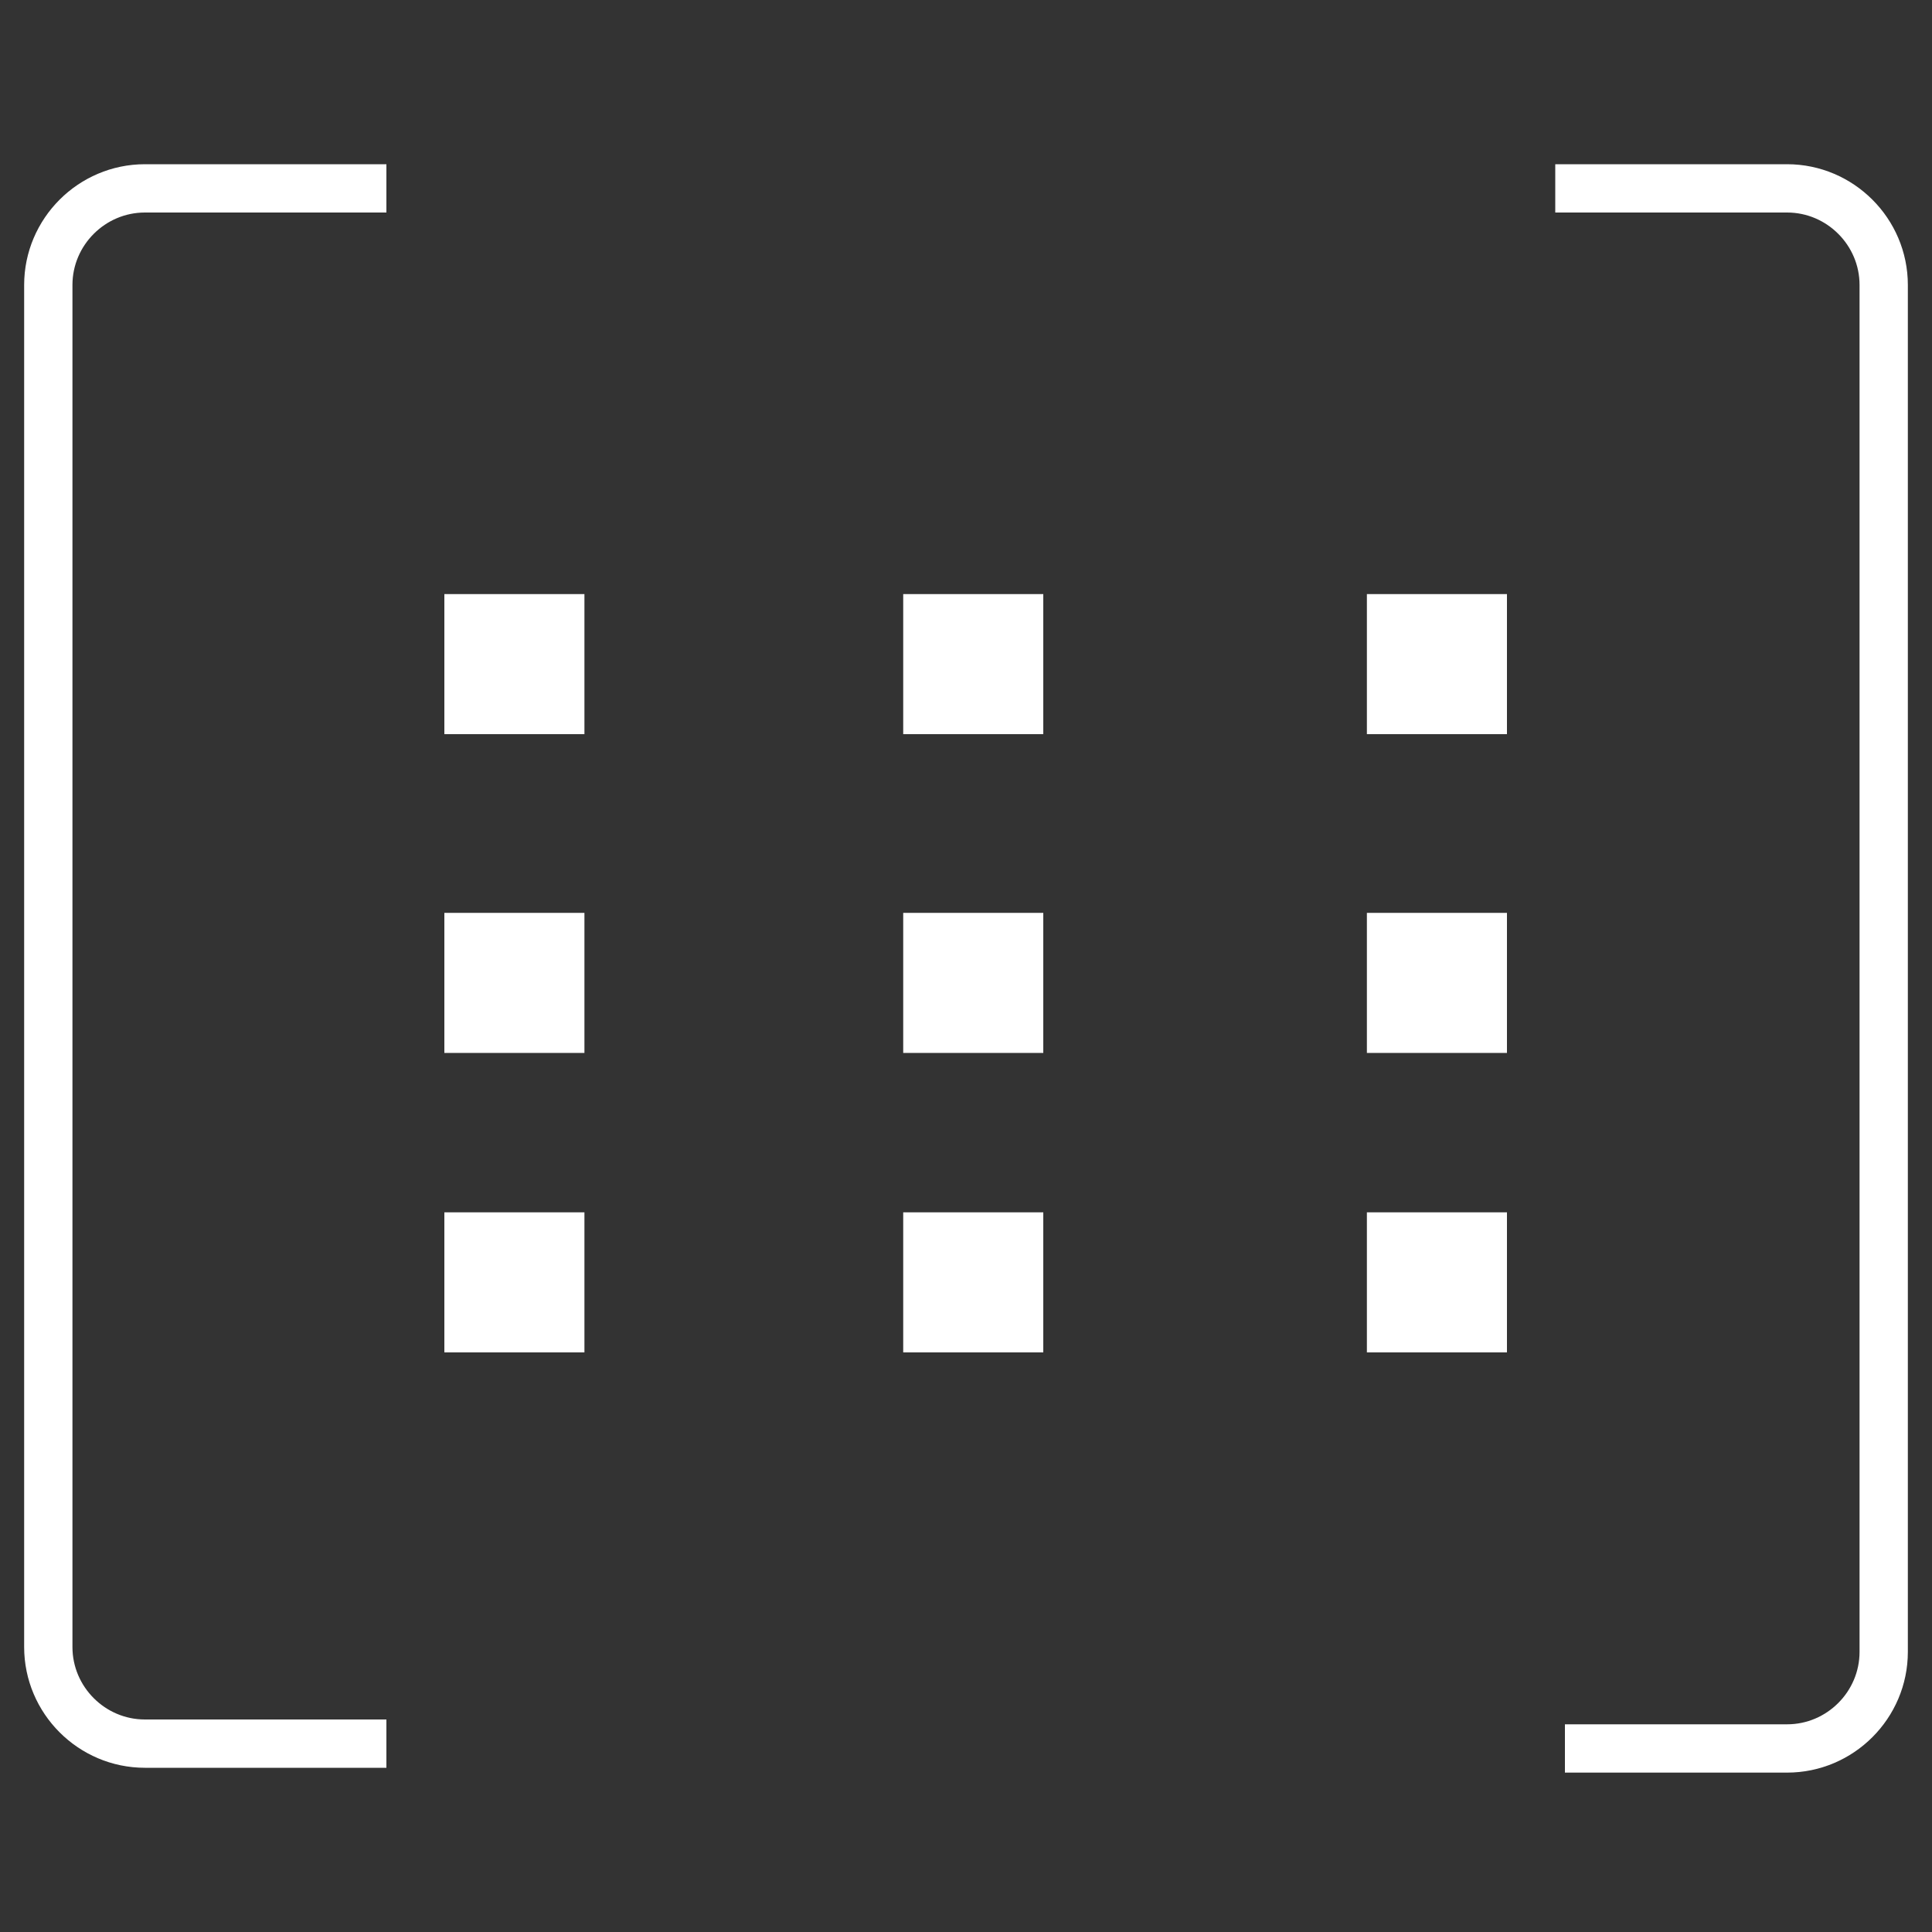 <?xml version="1.0" encoding="UTF-8"?> <svg xmlns="http://www.w3.org/2000/svg" xmlns:xlink="http://www.w3.org/1999/xlink" version="1.1" id="Layer_1" x="0px" y="0px" viewBox="0 0 40 40" style="enable-background:new 0 0 40 40;" xml:space="preserve"><rect x="0" y="0" width="40" height="40" fill="#333333" stroke="none"/> <style type="text/css"> .st0{fill:none;stroke:#FFFFFF;stroke-miterlimit:10;} .st1{fill:#FFFFFF;} </style> <path class="st0" d="M8,36.1H3c-1.1,0-2-0.9-2-2V5.9c0-1.1,0.9-2,2-2h5"></path> <path class="st0" d="M32.2,3.9H37c1.1,0,2,0.9,2,2v28.3c0,1.1-0.9,2-2,2h-4.6"></path> <rect x="9.2" y="12.3" class="st1" width="2.9" height="2.9"></rect> <rect x="18.7" y="12.3" class="st1" width="2.9" height="2.9"></rect> <rect x="28.3" y="12.3" class="st1" width="2.9" height="2.9"></rect> <rect x="9.2" y="18.9" class="st1" width="2.9" height="2.9"></rect> <rect x="18.7" y="18.9" class="st1" width="2.9" height="2.9"></rect> <rect x="28.3" y="18.9" class="st1" width="2.9" height="2.9"></rect> <rect x="9.2" y="25.1" class="st1" width="2.9" height="2.9"></rect> <rect x="18.7" y="25.1" class="st1" width="2.9" height="2.9"></rect> <rect x="28.3" y="25.1" class="st1" width="2.9" height="2.9"></rect> </svg> 